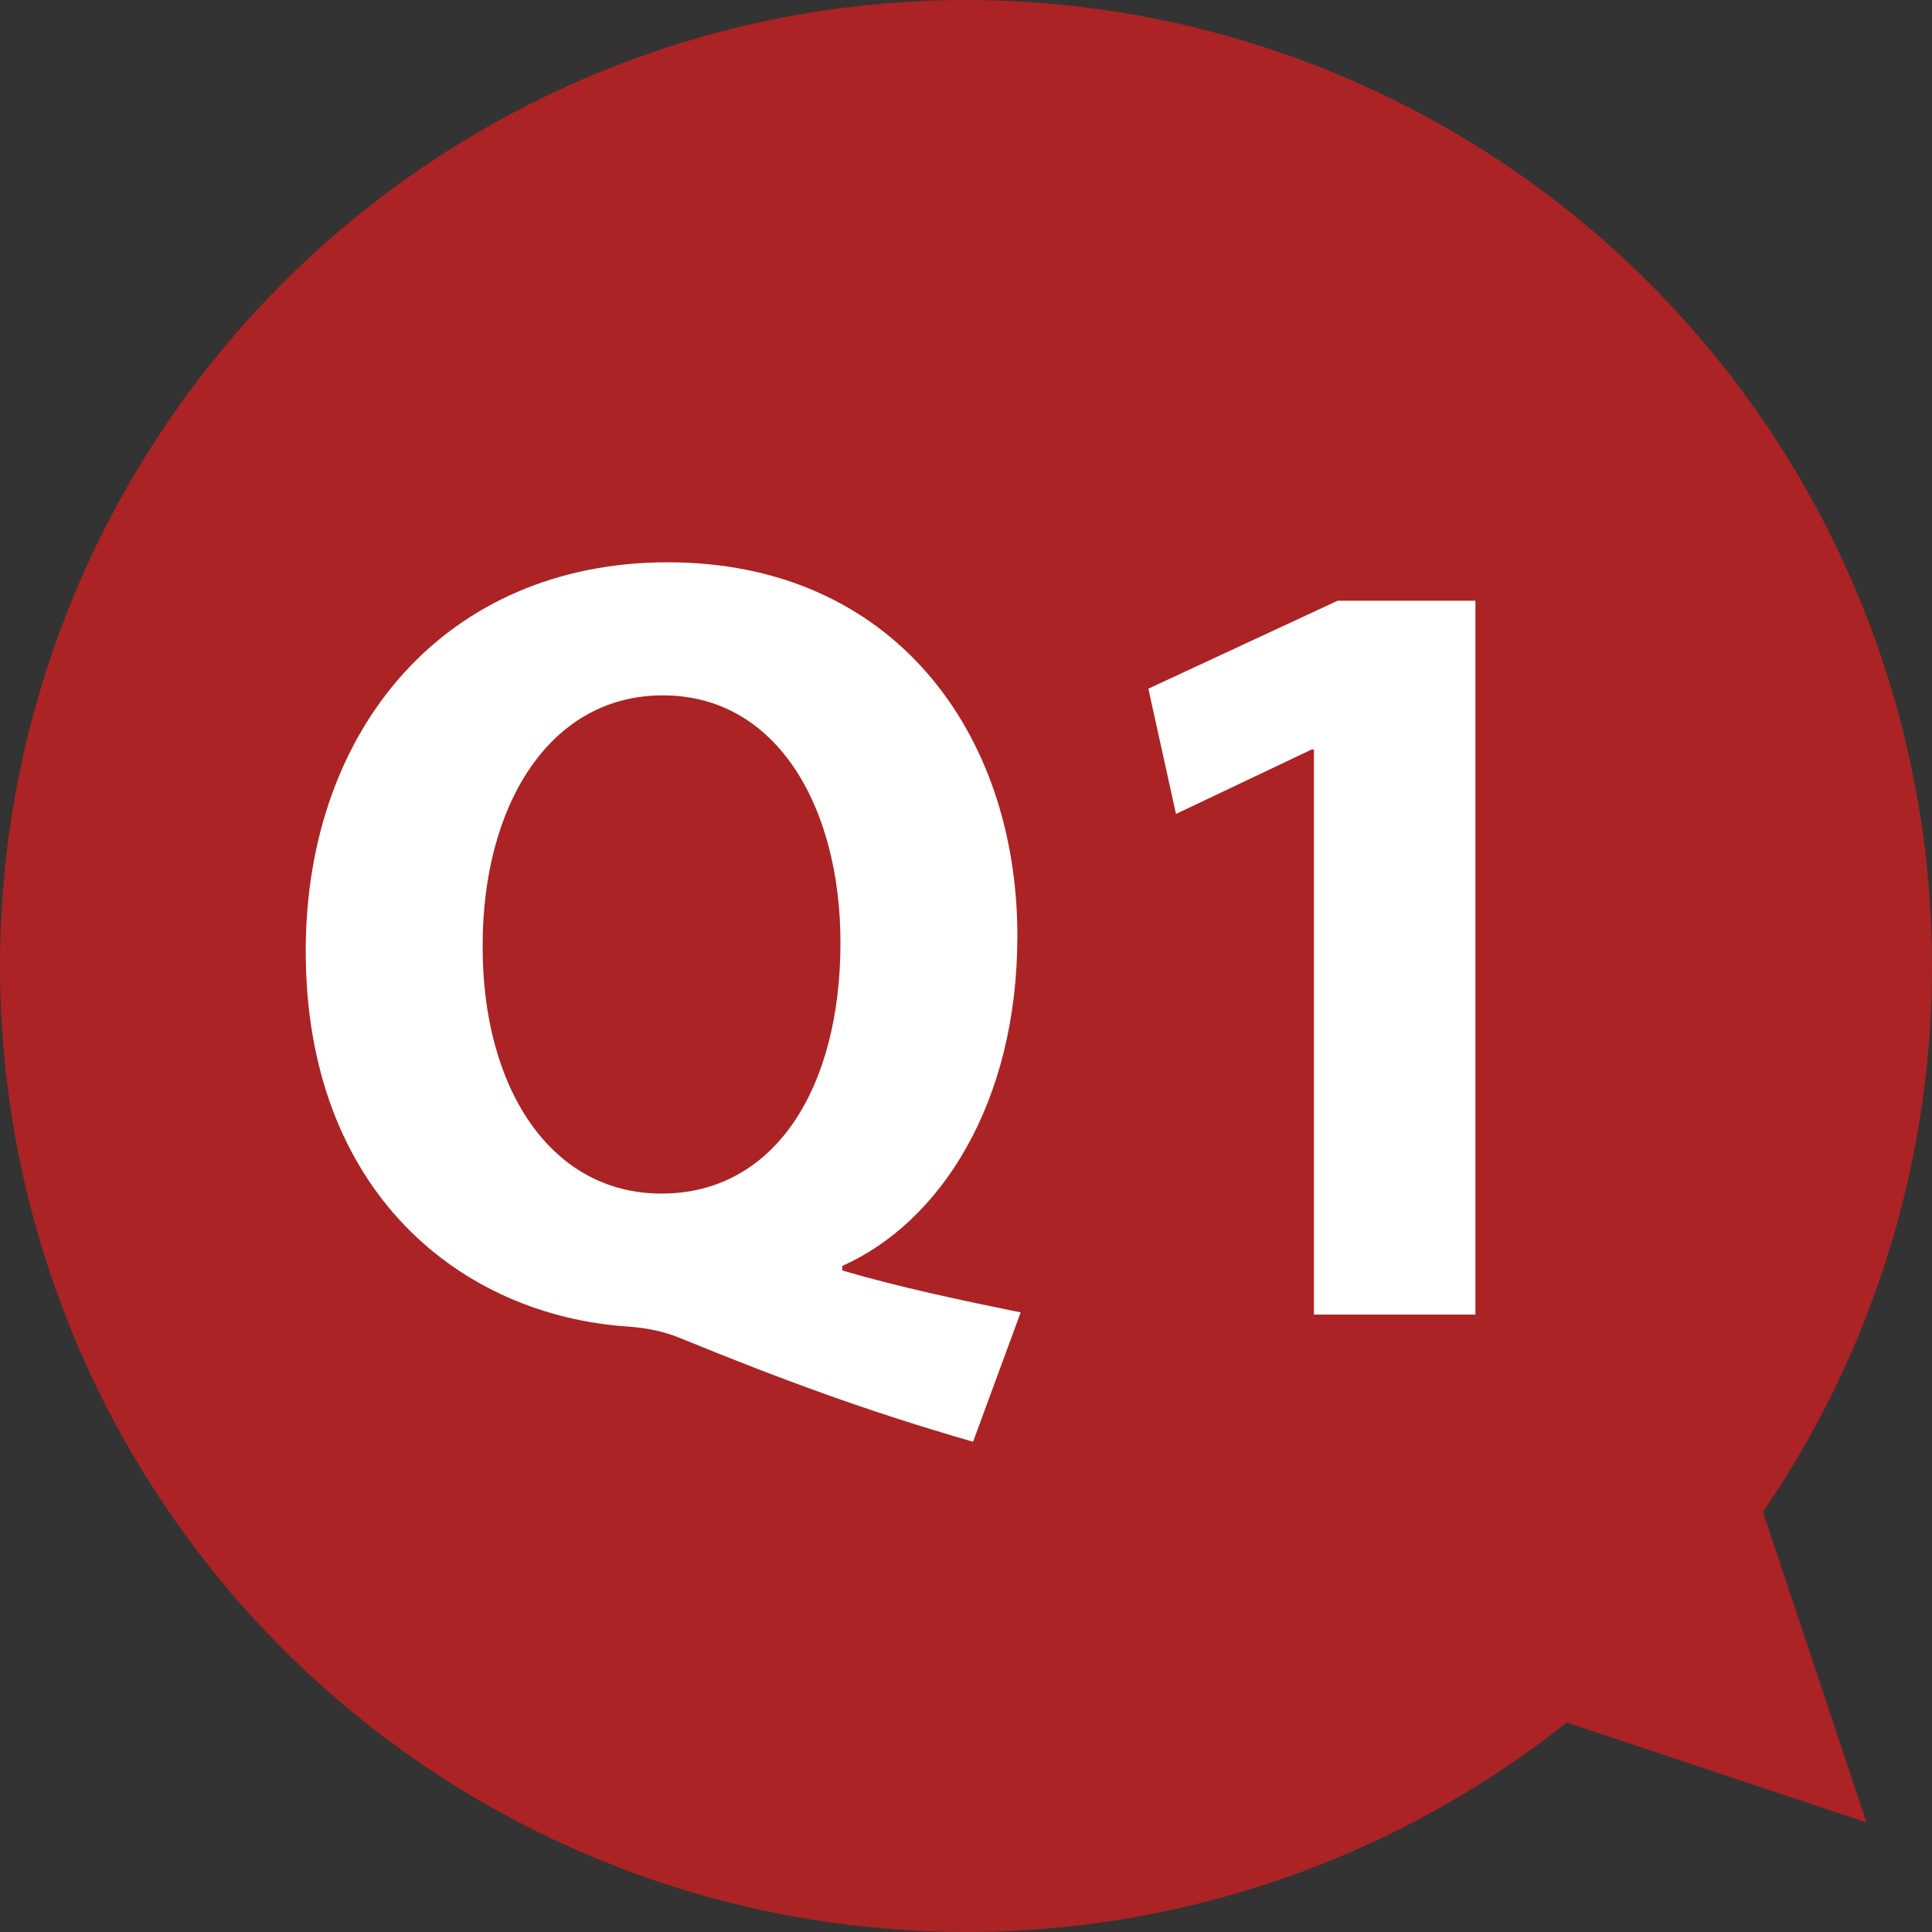 <?xml version="1.0" encoding="UTF-8"?><svg id="_レイヤー_1" xmlns="http://www.w3.org/2000/svg" viewBox="0 0 150 150"><rect x="0" y="0" width="150" height="150" fill="#333333" stroke="none"/><defs><style>.cls-1{fill:#ab2324;}.cls-2{fill:#fff;}</style></defs><circle class="cls-1" cx="75" cy="75" r="75"/><path class="cls-2" d="M75.55,111.937c-8.188-2.353-15.002-4.881-22.728-8.042-1.273-.53-2.64-.793-3.971-.894-12.993-.824-25.115-10.406-25.115-29.167,0-17.255,10.9-30.178,28.11-30.178,17.537,0,27.143,13.303,27.143,28.996,0,13.048-6.022,22.261-13.593,25.634v.354c4.396,1.295,9.35,2.339,13.849,3.254l-3.695,10.043ZM65.253,73.194c0-10.511-4.915-19.206-13.787-19.206s-14.011,8.647-13.994,19.445c-.033,10.936,5.202,19.236,13.886,19.236,8.827,0,13.895-8.233,13.895-19.476Z"/><path class="cls-2" d="M102.012,58.189h-.17l-10.539,5.005-2.145-9.725,14.695-6.83h10.698v55.423h-12.538v-43.874Z"/><polygon class="cls-1" points="144.917 141.5 136.209 115.376 118.793 132.792 144.917 141.5"/></svg>
